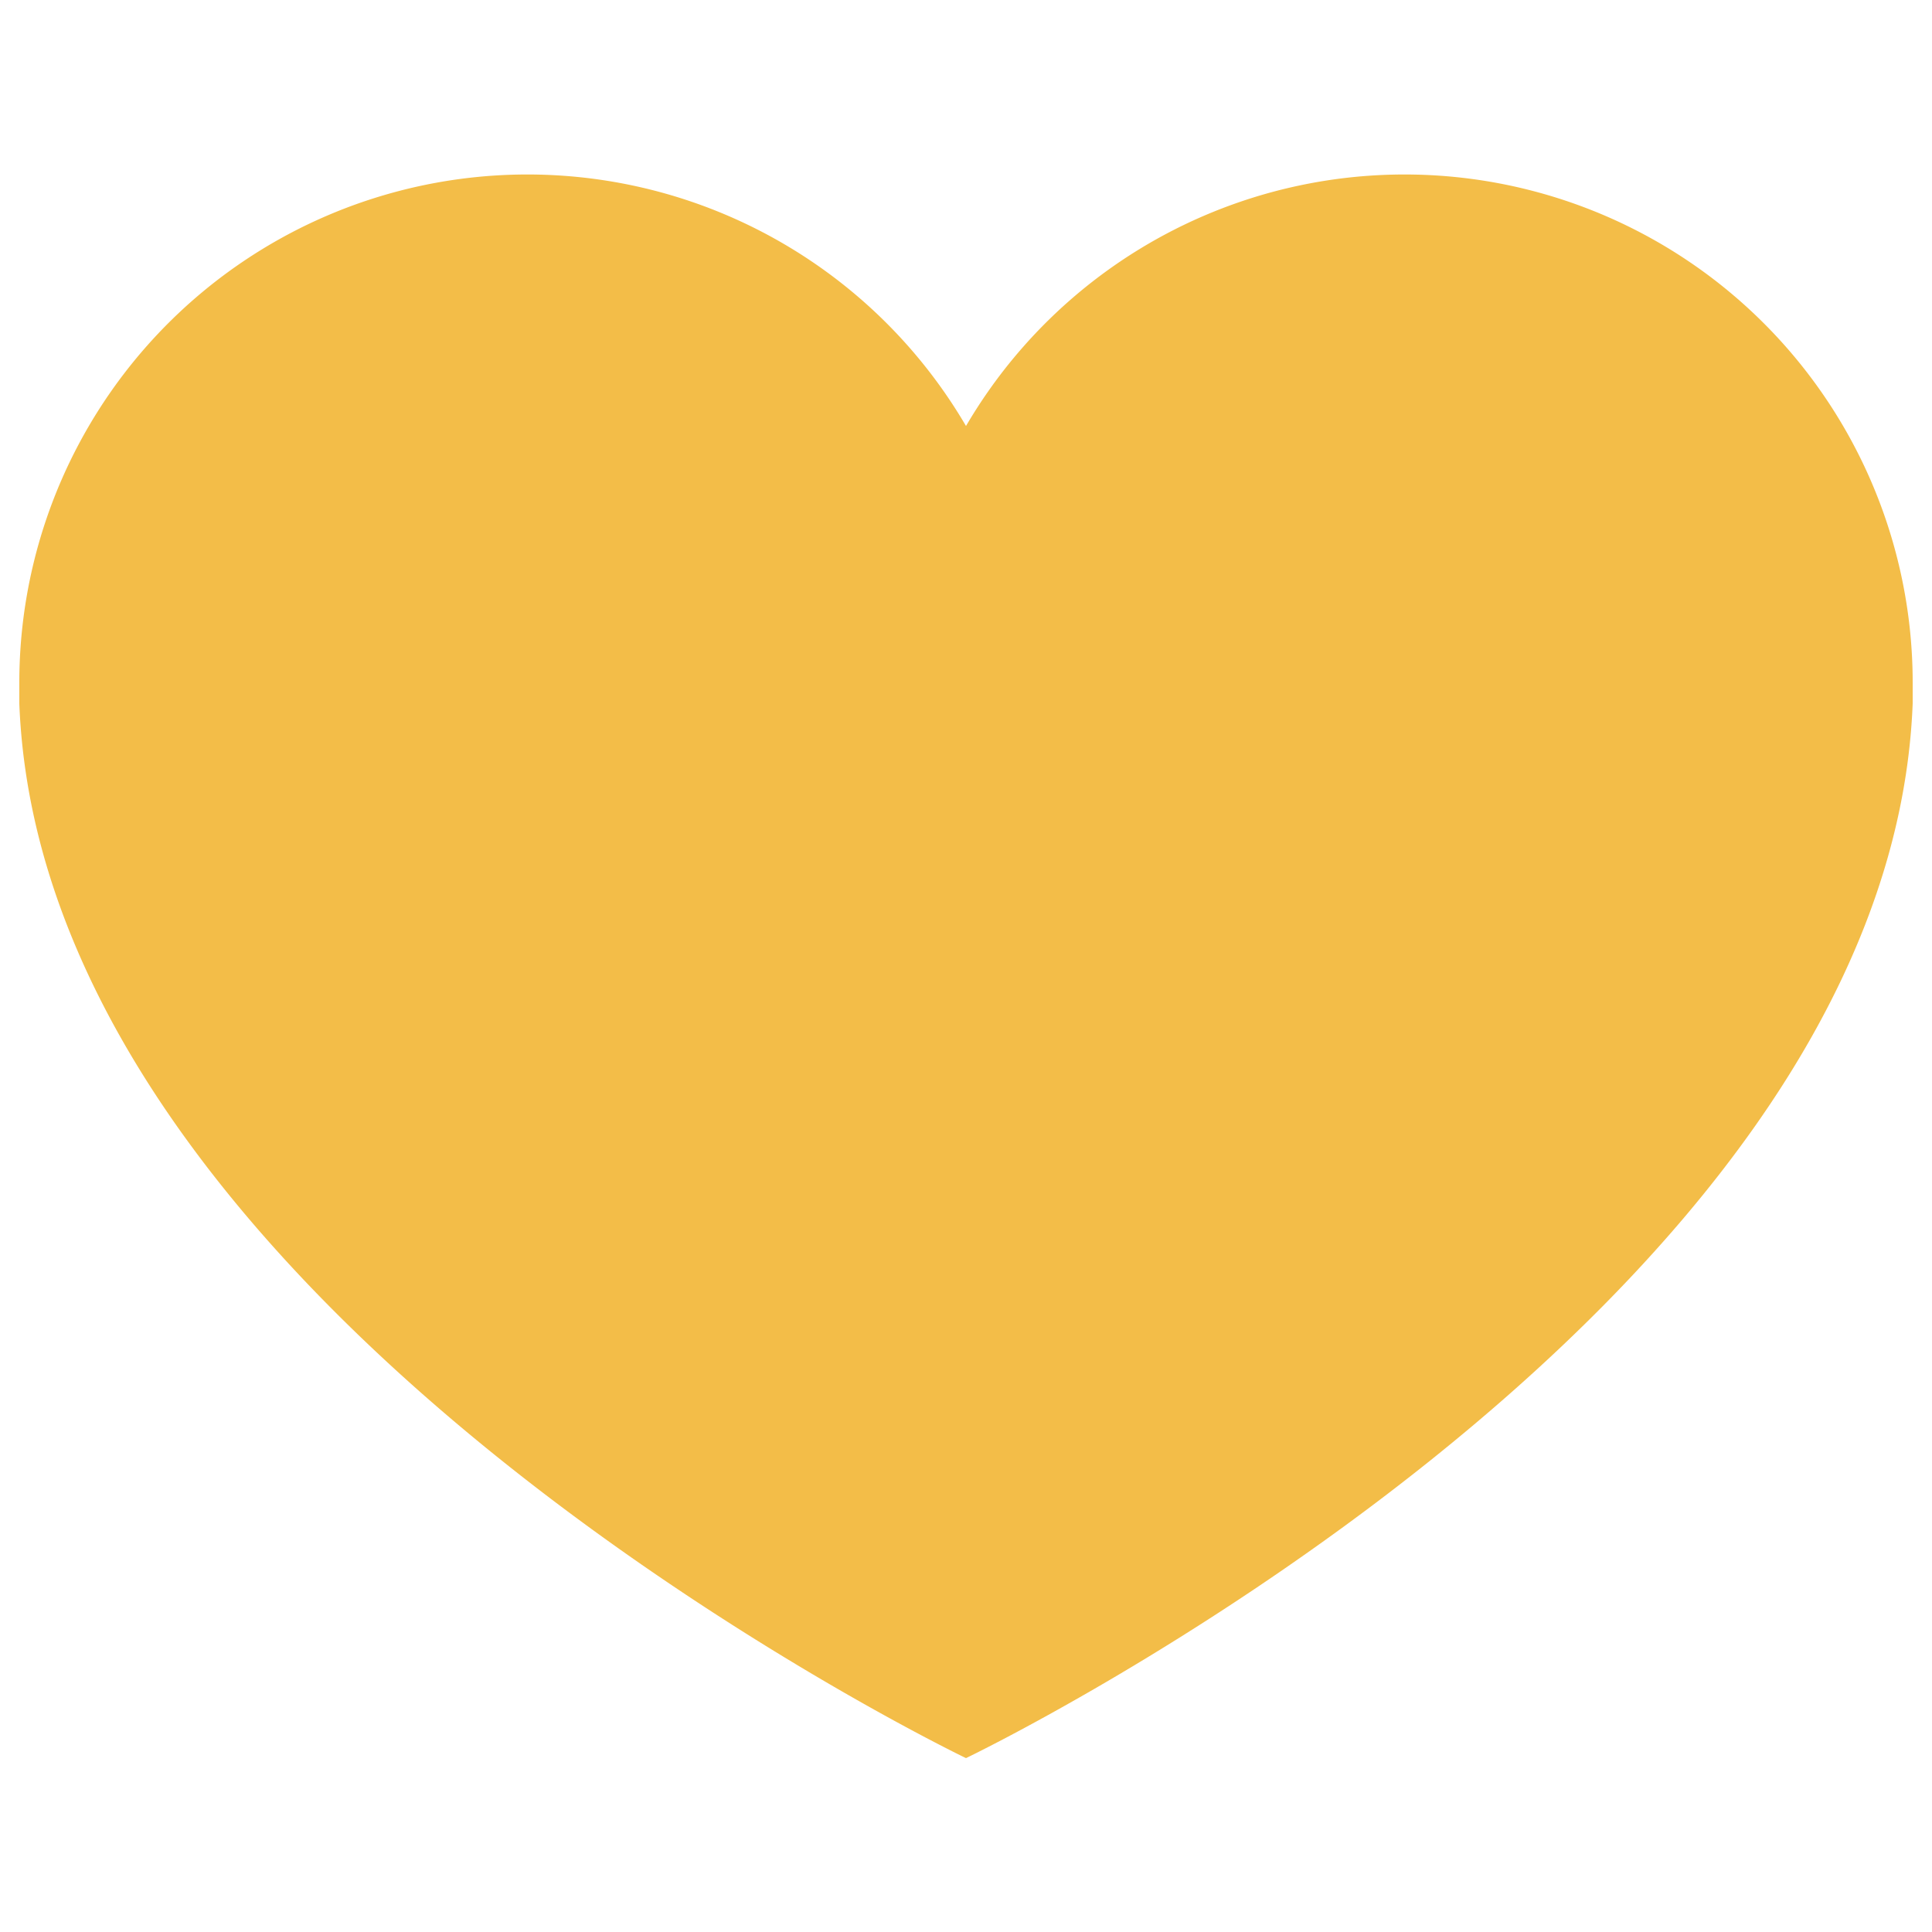 <svg viewBox="0 0 100 100" xmlns="http://www.w3.org/2000/svg" data-name="Layer 1" id="Layer_1"><defs><style>.cls-1{fill:#f3bd48;}</style></defs><path d="M99,35.32h0A26.3,26.3,0,0,0,50,22.05,26.3,26.3,0,0,0,1,35.31c0,.37,0,.74,0,1.11C2.23,68.1,50,91,50,91S97.77,68.1,99,36.41C99,36.05,99,35.69,99,35.32Z" class="cls-1"></path></svg>